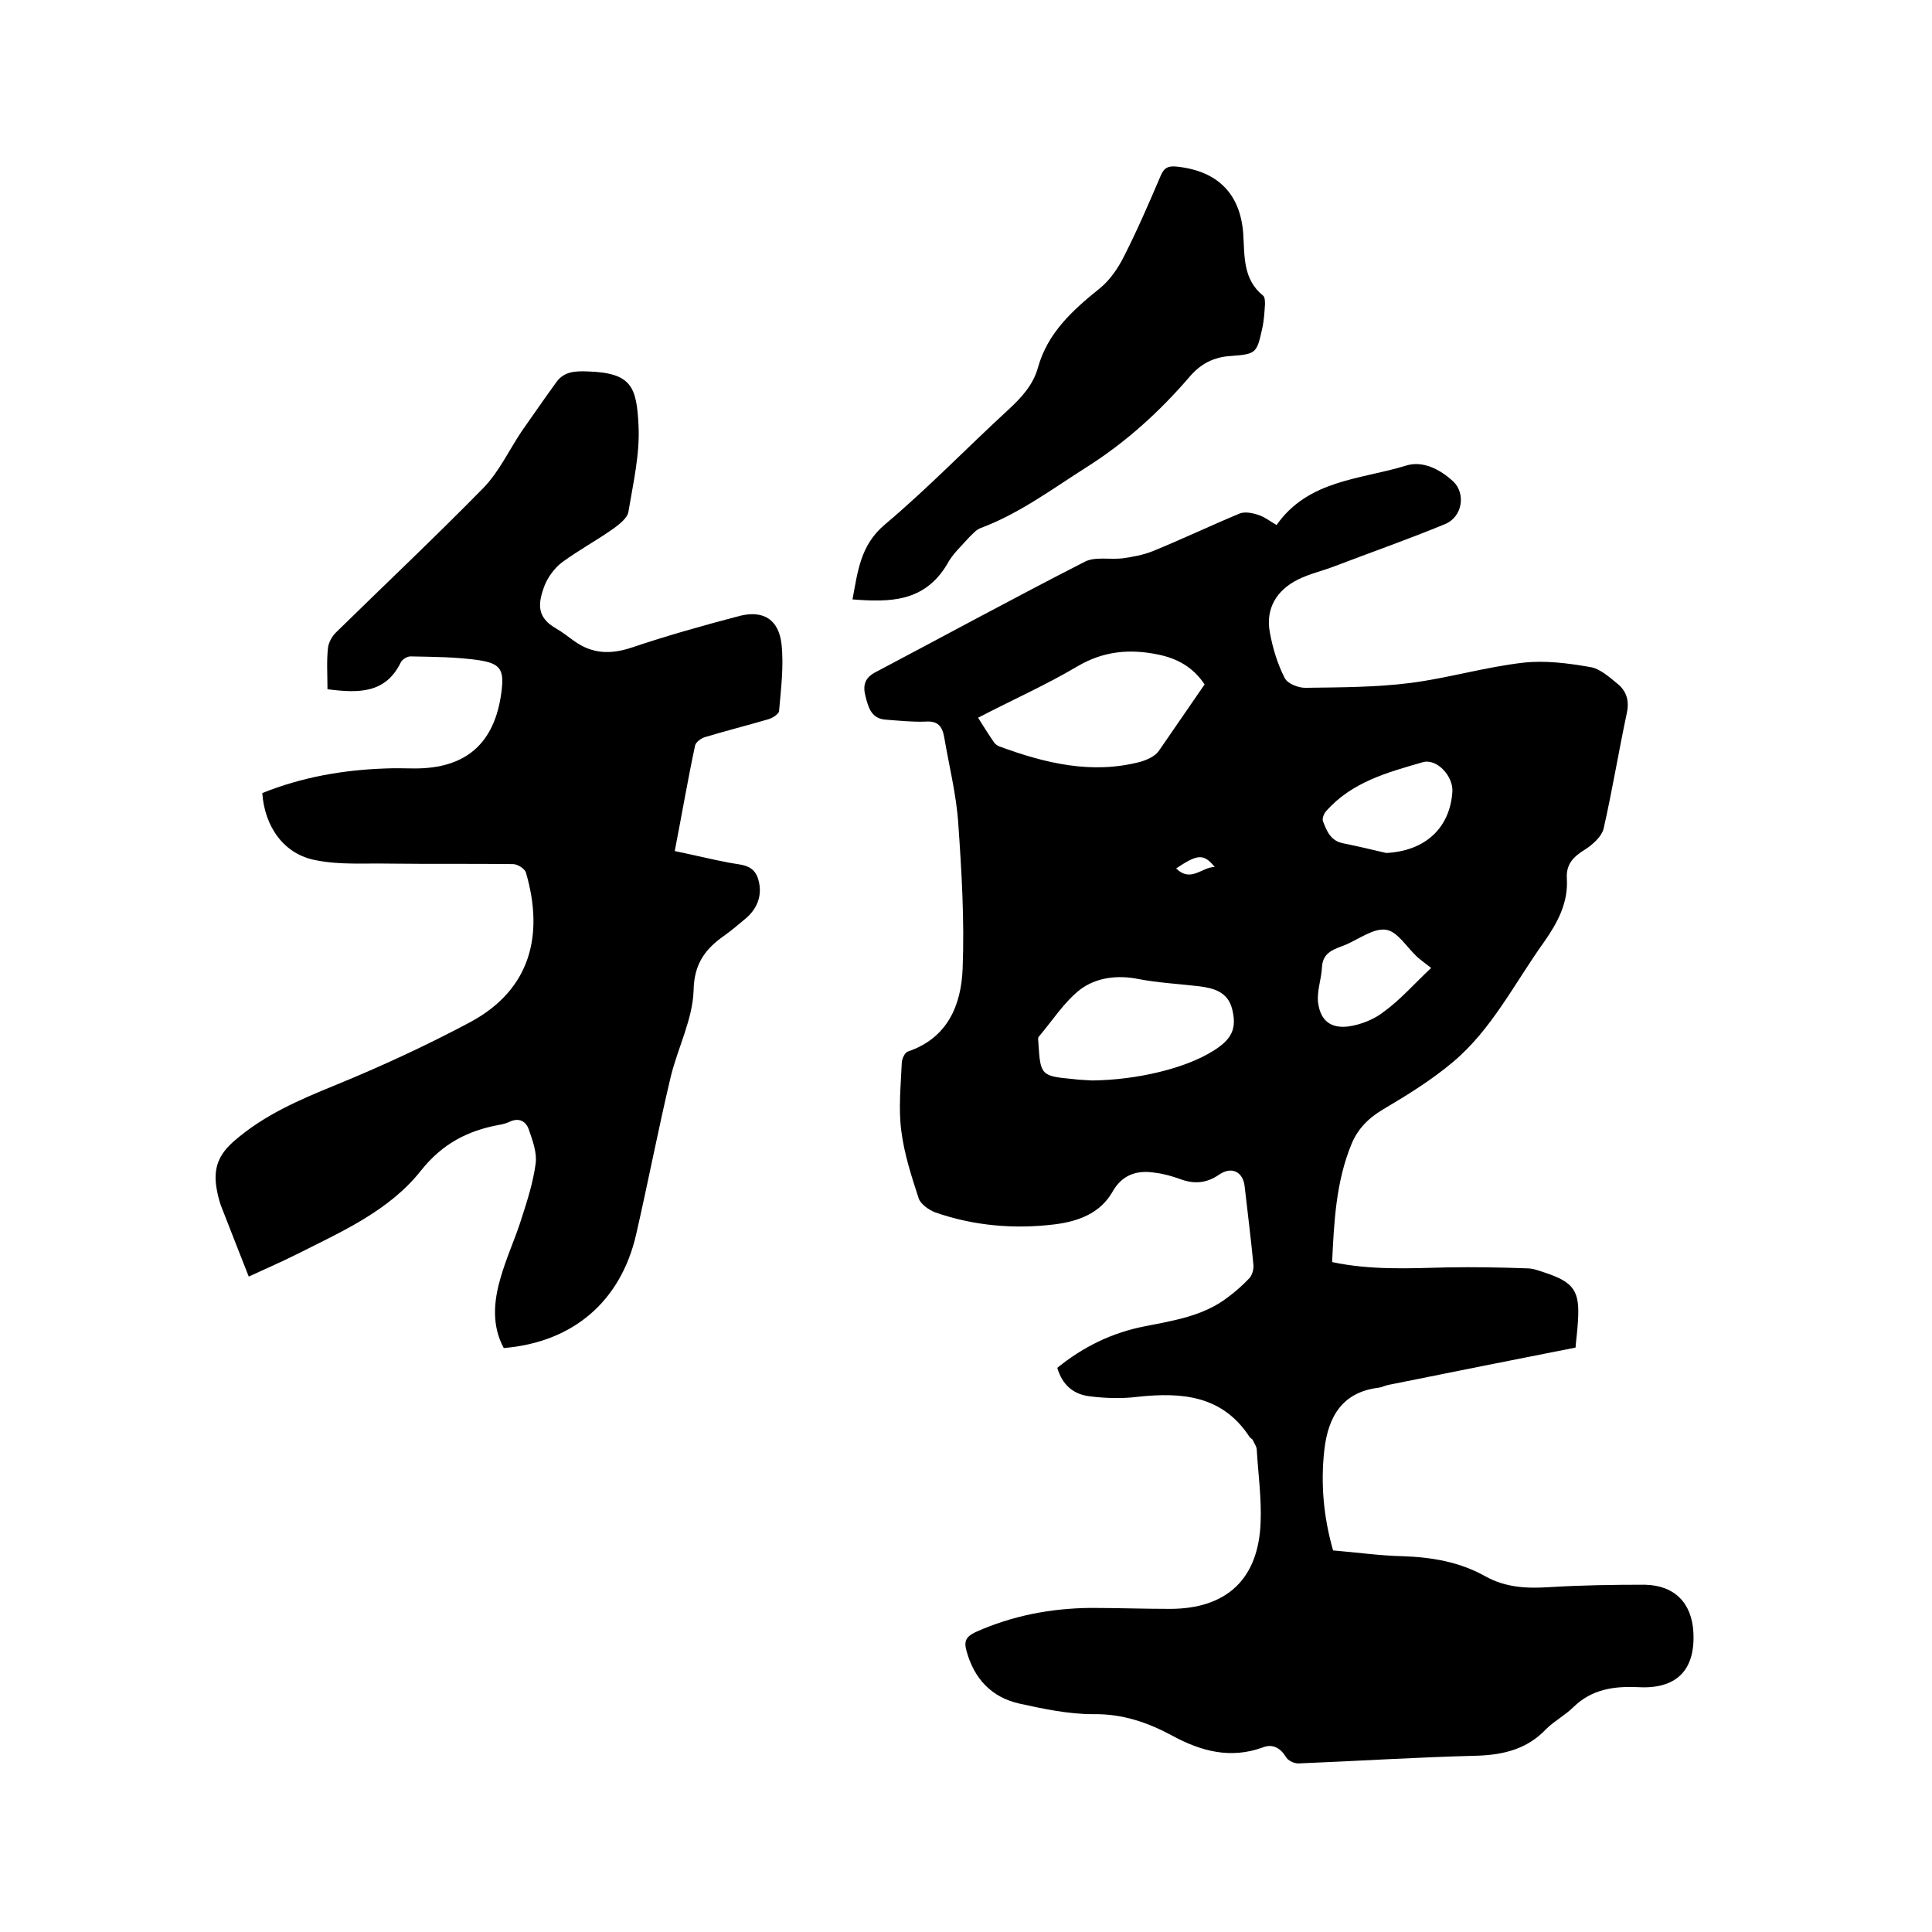 <svg enable-background="new 0 0 400 400" viewBox="0 0 400 400" xmlns="http://www.w3.org/2000/svg"><path d="m218.9 283.2c5.4-4.4 11.4-7.3 18.1-8.6 6-1.2 12.1-2.1 17.2-6 1.6-1.2 3.1-2.5 4.5-4 .6-.7.9-1.9.8-2.8-.5-5.4-1.2-10.7-1.8-16.1-.3-3.1-2.7-4.3-5.3-2.5s-5.2 2-8.1.9c-1.7-.6-3.4-1.1-5.2-1.3-3.7-.6-6.8.4-8.8 4-2.6 4.5-7.2 6.1-12 6.7-8.4 1-16.7.3-24.7-2.5-1.3-.5-3-1.7-3.4-2.9-1.5-4.6-3-9.2-3.6-14-.6-4.6-.1-9.3.1-14 0-.8.6-2.2 1.3-2.4 8.2-2.8 11-9.6 11.3-17.1.4-10-.2-20.1-.9-30.1-.4-6-1.9-11.9-2.9-17.8-.4-2.3-1.3-3.5-3.9-3.3-2.7.1-5.5-.2-8.2-.4-3-.2-3.6-2.5-4.2-4.8s-.2-3.9 2.2-5.1c14.4-7.6 28.7-15.4 43.2-22.8 2.1-1.1 5.2-.4 7.8-.7 2.1-.3 4.3-.7 6.3-1.5 6.1-2.5 12-5.3 18-7.8 1.1-.4 2.6-.1 3.8.3 1.3.4 2.4 1.3 3.8 2.1 6.6-9.4 17.4-9.4 26.8-12.3 3.5-1.1 7.1.8 9.8 3.3 2.6 2.5 1.9 7.3-1.7 8.8-7.5 3.1-15.2 5.8-22.8 8.7-2.6 1-5.3 1.6-7.7 2.8-4.4 2.2-6.7 6-5.8 10.9.6 3.3 1.6 6.6 3.1 9.5.6 1.2 3 2.1 4.5 2 7.2-.1 14.4-.1 21.5-1 7.8-1 15.5-3.3 23.4-4.2 4.5-.5 9.2.1 13.8.9 2 .3 3.9 2 5.6 3.4 1.9 1.5 2.6 3.5 2 6.2-1.7 8-3 16-4.8 23.9-.4 1.6-2.2 3.2-3.7 4.2-2.5 1.5-4.1 3.1-3.9 6.1.3 5-1.9 9.1-4.7 13.1-6.1 8.5-10.8 18.1-18.9 24.9-4.4 3.7-9.4 6.8-14.3 9.7-3.1 1.8-5.4 4.1-6.7 7.3-3.2 7.8-3.6 16-4 24.4 8 1.7 15.9 1.3 23.9 1.1 5.5-.1 11 0 16.5.2 1.2 0 2.5.5 3.7.9 6 2 7.2 3.8 6.8 10-.1 2-.4 4-.5 5.5-13.1 2.6-25.8 5.1-38.6 7.7-.7.1-1.4.5-2.1.6-7.6.9-10.5 6-11.3 12.8-.8 7-.2 13.9 1.8 20.9 4.9.4 9.7 1.1 14.5 1.2 6 .2 11.8 1.2 17.1 4.2 4.2 2.3 8.5 2.5 13.2 2.2 6.5-.4 13.1-.5 19.7-.5 6.2.1 9.8 3.8 10.1 9.9.4 7.9-3.6 11.8-11.6 11.3-4.8-.2-9.4.4-13.2 4.1-1.7 1.7-4 2.9-5.7 4.6-3.9 4.1-8.7 5.3-14.2 5.5-12.4.3-24.7 1.1-37.1 1.6-.9 0-2.2-.6-2.6-1.4-1.2-1.9-2.8-2.7-4.8-1.9-6.6 2.4-12.7.8-18.6-2.4-5.2-2.8-10.4-4.6-16.5-4.5-5.1 0-10.3-1.1-15.3-2.2-5.7-1.3-9.3-5.1-10.9-10.9-.6-2.1 0-3 1.9-3.9 7.6-3.4 15.5-4.9 23.7-5 5.5 0 11 .2 16.5.2 11.8 0 18.4-6.2 18.8-18 .2-4.9-.5-9.9-.8-14.9 0-.7-.5-1.3-.8-2-.1-.3-.5-.4-.7-.7-5.6-8.6-14-9.3-23.2-8.3-3.2.4-6.6.3-9.8-.1-3.6-.4-5.8-2.5-6.8-5.9zm30.5-141.5c-2.4-3.6-5.7-5.4-9.7-6.2-5.9-1.2-11.3-.7-16.7 2.5-6.6 3.9-13.6 7-20.5 10.6 1.2 1.9 2.2 3.5 3.3 5.1.2.3.6.6 1 .8 9.5 3.5 19.2 5.9 29.4 3.2 1.3-.4 2.9-1.1 3.7-2.2 3.2-4.6 6.3-9.2 9.5-13.8zm-23.3 82c9.3-.1 19.4-2.5 25.2-6.2 3.8-2.4 4.8-4.6 3.8-8.6-.9-3.5-3.7-4.3-6.8-4.7-4.2-.5-8.4-.7-12.6-1.5-4.4-.9-8.8-.3-12.1 2.2-3.3 2.6-5.7 6.4-8.5 9.7-.3.3-.1 1-.1 1.5.4 6.5.6 6.7 7.1 7.3 1.5.2 2.8.2 4 .3zm60.9-47.1c8-.4 13.2-5.1 13.7-12.7.2-3.2-3.2-6.9-6.1-6.1-7.3 2.1-14.7 4.1-20 10.1-.5.5-.9 1.6-.7 2.1.8 2.1 1.6 4.1 4.2 4.6 3 .6 5.9 1.3 8.9 2zm9.3 23.8c-1-.8-2-1.5-2.8-2.2-2.2-2-4.1-5.3-6.5-5.7-2.6-.4-5.6 1.9-8.4 3.1-2.2.9-4.7 1.4-4.9 4.6-.1 2.5-1.1 5-.8 7.4.5 3.8 2.7 5.4 6.4 4.9 2.6-.4 5.3-1.5 7.3-3.1 3.3-2.4 6.1-5.6 9.7-9zm-44.8-20.9c-2.3-2.8-3.5-2.7-8 .3 3.1 3 5.3-.3 8-.3z"/><path d="m67.8 142.7c0-3-.2-5.8.1-8.5.1-1.1.8-2.4 1.6-3.2 10.2-10 20.6-19.8 30.6-30 3.2-3.3 5.3-7.8 7.9-11.7 2.4-3.4 4.8-6.9 7.2-10.2 1.6-2.2 3.9-2.3 6.5-2.2 9.1.3 10.1 3.2 10.5 11.2.3 5.9-1.1 11.9-2.1 17.9-.2 1.2-1.7 2.4-2.9 3.3-3.5 2.5-7.4 4.6-10.8 7.1-1.5 1.1-2.9 3-3.6 4.7-1.5 3.9-1.7 6.7 2.3 9 1.4.8 2.6 1.8 3.9 2.7 3.7 2.6 7.4 2.7 11.7 1.3 7.4-2.5 14.9-4.6 22.5-6.6 4.9-1.2 8 .8 8.6 5.8.5 4.6-.1 9.2-.5 13.9 0 .6-1.4 1.5-2.2 1.7-4.4 1.3-8.8 2.4-13.1 3.7-.8.2-2 1.1-2.1 1.8-1.5 7-2.7 14.1-4.2 21.8 3.9.8 7.5 1.7 11.2 2.4 2.5.5 5.2.3 6.1 3.5.9 3.1-.1 6.1-2.9 8.3-1.3 1.1-2.6 2.2-4 3.2-4 2.8-6.4 5.8-6.5 11.5-.2 5.9-3.2 11.7-4.7 17.7-2.6 10.9-4.7 21.9-7.2 32.8-3.2 13.9-13.1 22.3-27.4 23.5-2.5-4.6-2.1-9.6-.7-14.4 1.2-4.3 3.1-8.3 4.4-12.5 1.2-3.7 2.4-7.5 2.9-11.3.3-2.2-.6-4.7-1.4-7-.6-1.8-2.1-2.6-4.1-1.6-.7.3-1.4.5-2.1.6-6.5 1.2-11.7 3.9-16.1 9.4-6.6 8.4-16.5 12.7-25.8 17.4-3.4 1.7-6.9 3.2-9.9 4.6-2-5.1-3.9-9.9-5.8-14.8-.4-1.2-.7-2.4-.9-3.7-.6-3.9.4-6.7 3.6-9.5 6.3-5.5 13.6-8.6 21.2-11.7 9.5-3.9 18.8-8.2 27.8-13 12.6-6.8 15.2-18.2 11.5-30.9-.2-.8-1.7-1.8-2.7-1.8-8.6-.1-17.1 0-25.7-.1-5.1-.1-10.2.3-15.1-.7-6.6-1.2-10.6-6.9-11.1-13.9 8.2-3.3 16.7-4.8 25.6-5.1 2-.1 4 0 6 0 10.6 0 16.5-5.2 17.9-15.7.6-4.6 0-6-4.6-6.7-4.7-.7-9.5-.7-14.2-.8-.7 0-1.7.6-2 1.2-3.2 6.6-8.9 6.4-15.2 5.6z"/><path d="m176.5 124.1c1.1-5.8 1.6-11.2 6.7-15.5 8.9-7.5 17-15.9 25.6-23.8 2.7-2.5 5.1-5.1 6.1-8.7 2-7.2 7.2-11.9 12.8-16.4 2.1-1.7 3.8-4.2 5-6.6 2.8-5.5 5.2-11.1 7.6-16.7.7-1.7 1.6-2.1 3.4-1.9 8.4.9 13.1 5.6 13.7 13.9.3 4.6-.1 9.4 4.1 12.8.4.3.4 1.2.4 1.8-.1 1.6-.2 3.2-.5 4.7-1.2 5.4-1.2 5.6-6.5 6-3.6.2-6.3 1.6-8.6 4.3-6.2 7.2-13.1 13.5-21.3 18.7-7.1 4.5-13.9 9.6-21.9 12.6-.9.3-1.7 1.2-2.4 1.9-1.6 1.8-3.5 3.5-4.6 5.6-4.7 7.9-11.9 7.9-19.6 7.3z"/></svg>